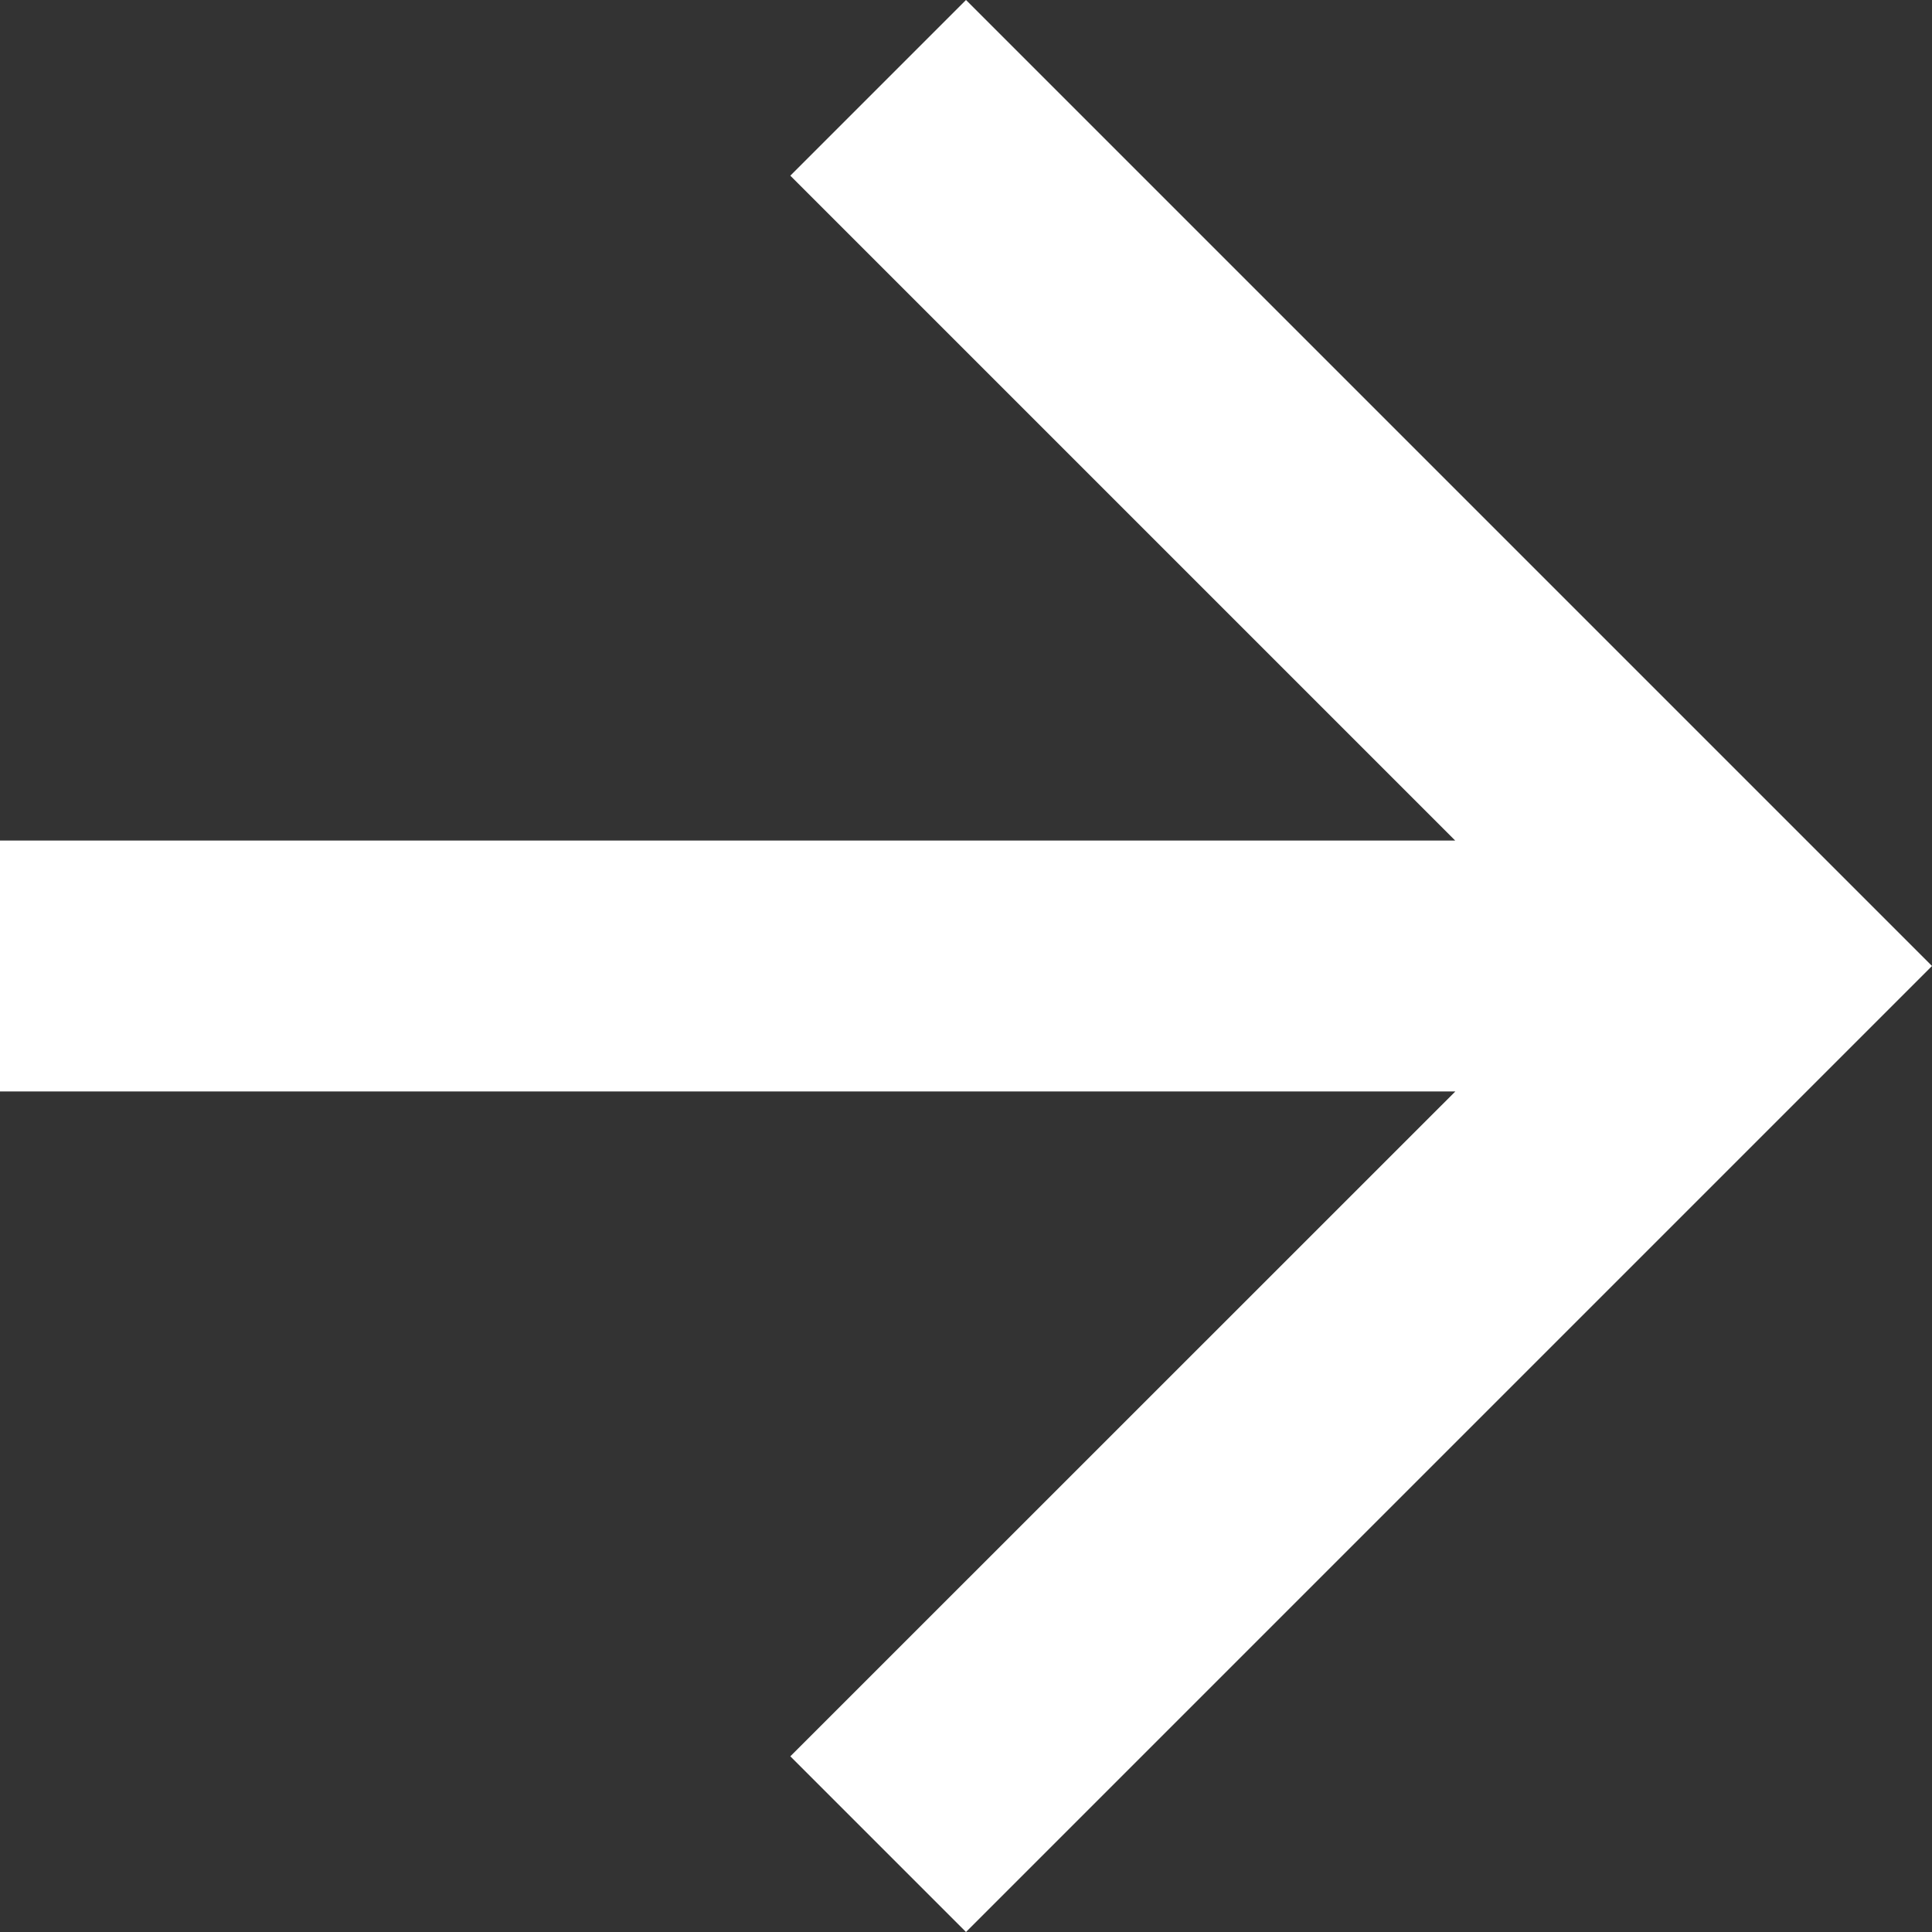 <svg xmlns="http://www.w3.org/2000/svg" width="13.384" height="13.384" viewBox="0 0 13.384 13.384">
  <rect x="0" y="0" width="13.384" height="13.384" fill="#333333" stroke="none"/>
  <g id="icon-arrow-r" transform="translate(2)">
    <path id="パス_10" data-name="パス 10" d="M6.692,0,5.475,1.217l4.606,4.606H0V7.561H10.082L5.475,12.167l1.217,1.217,6.692-6.692Z" transform="translate(-2)" fill="#fff"/>
  </g>
</svg>
